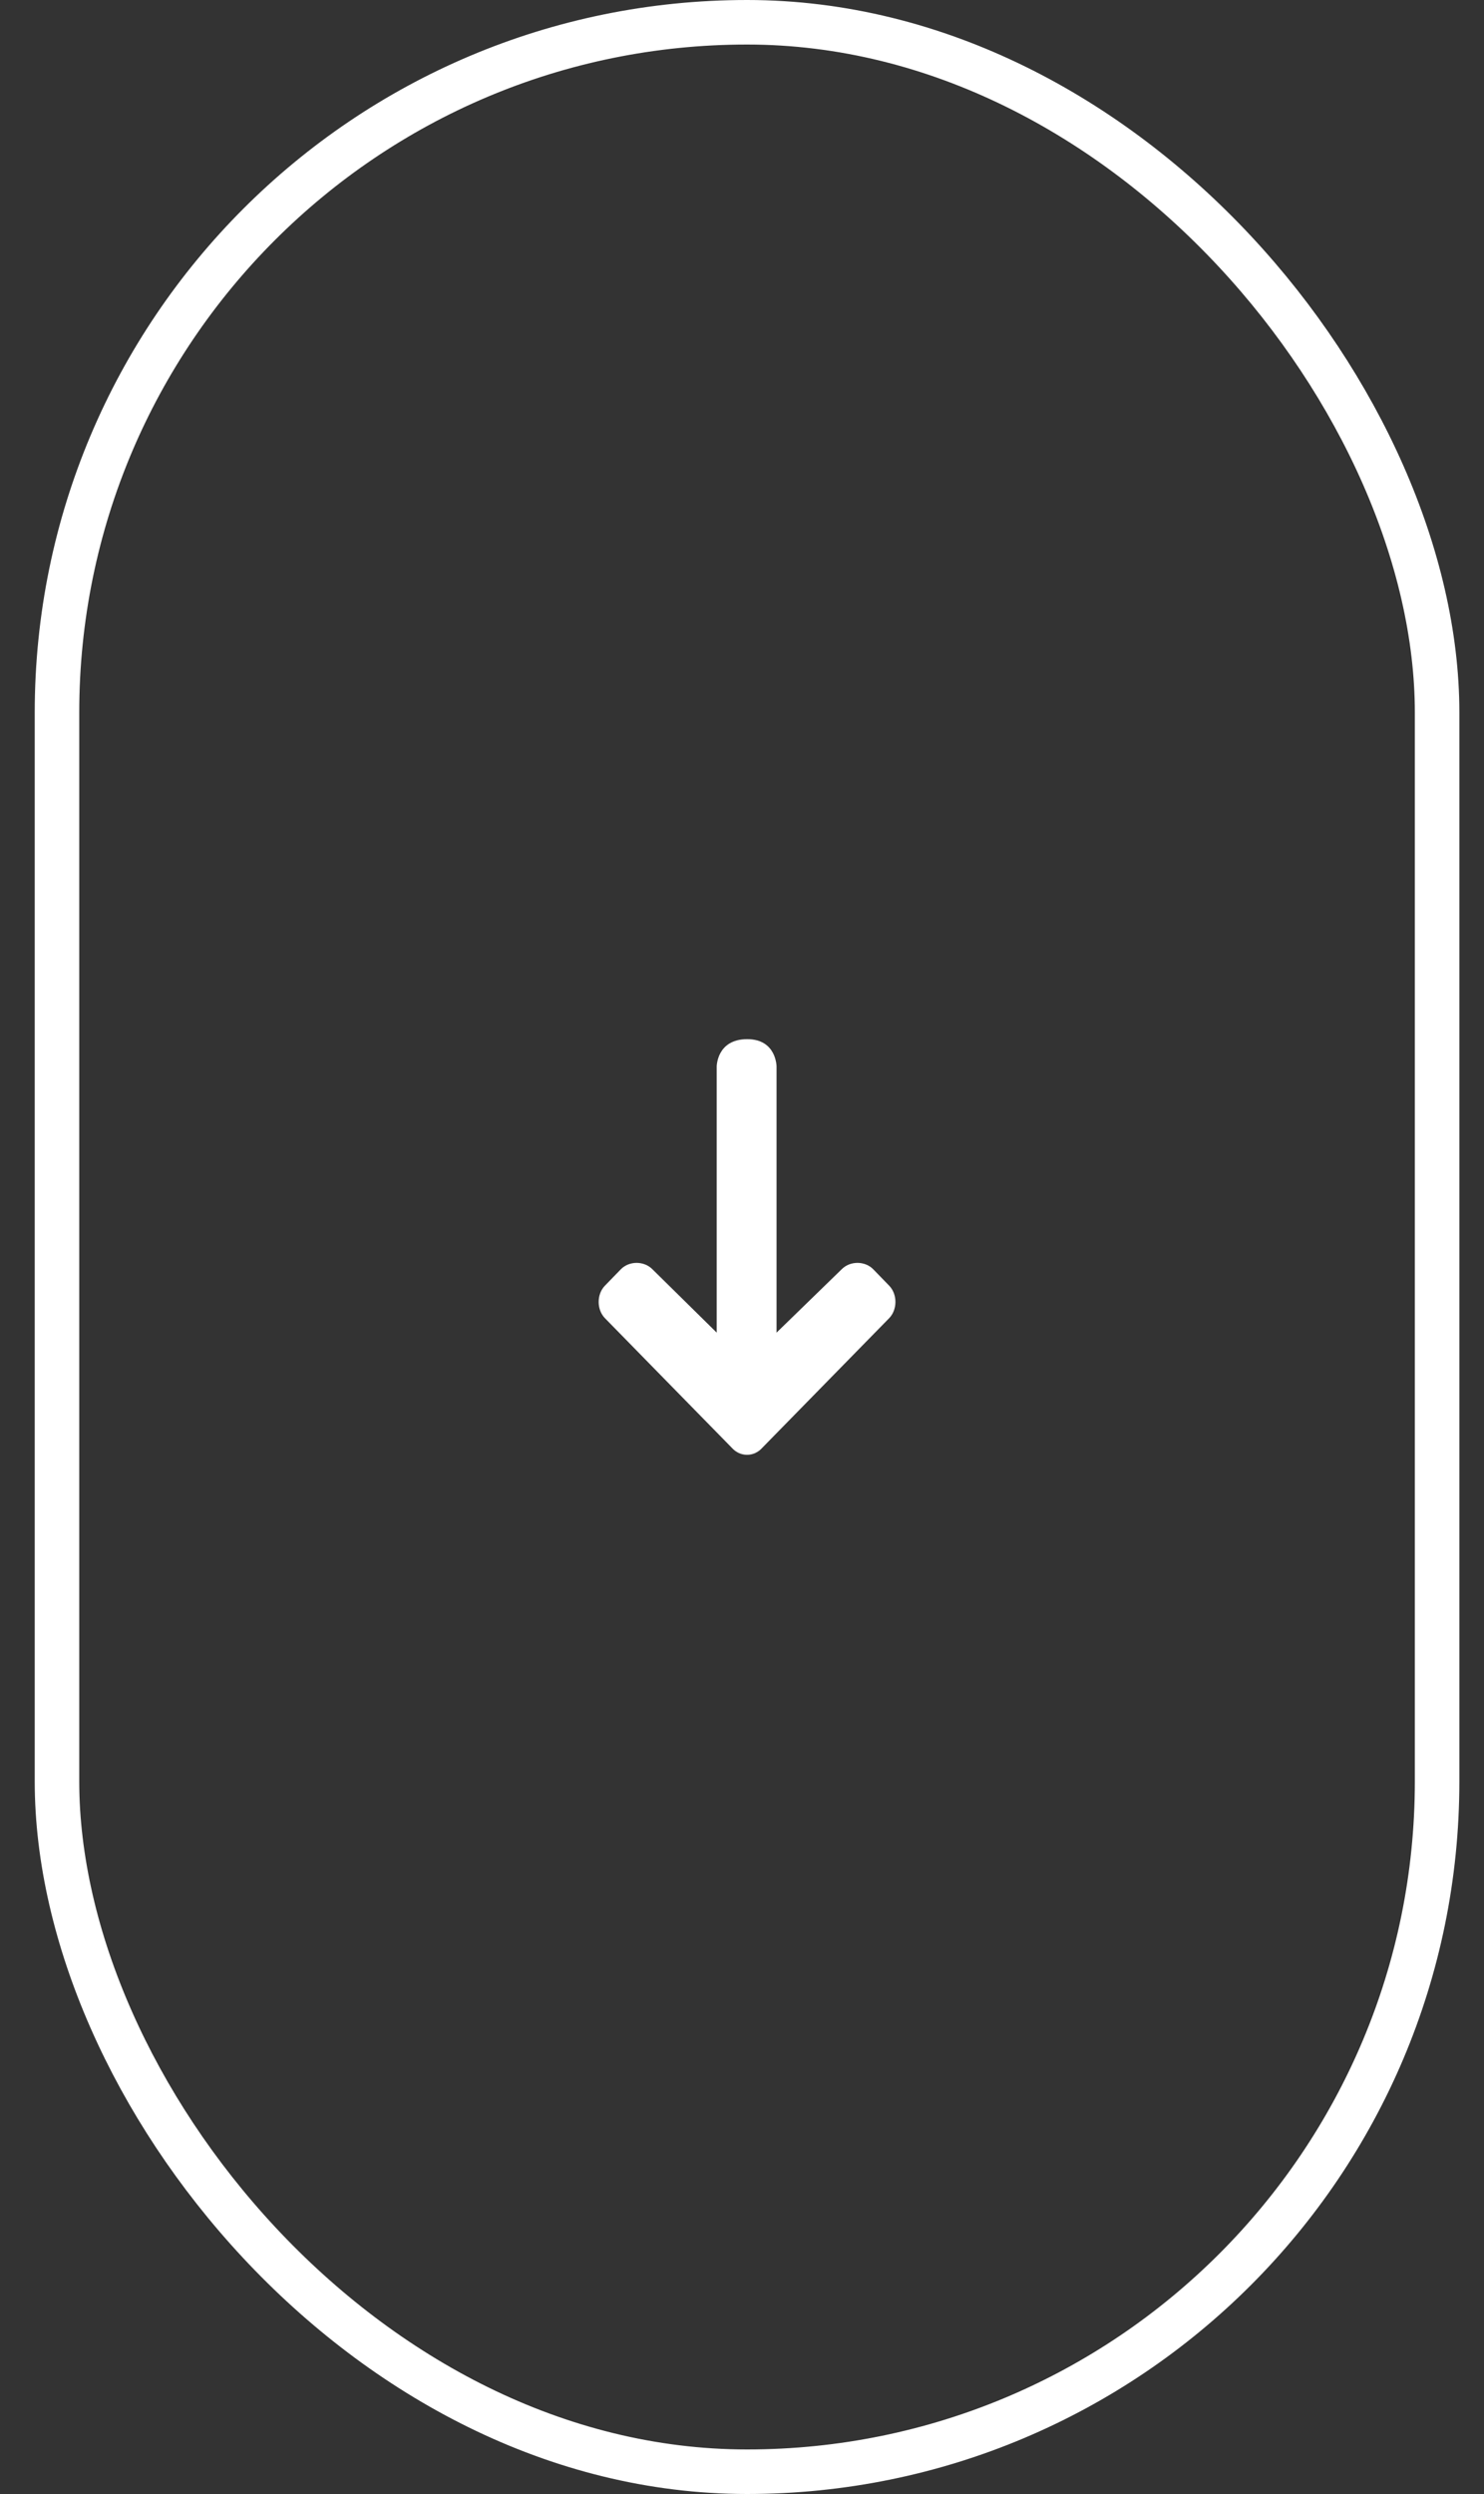 <svg width="25" height="42" viewBox="0 0 25 42" fill="none" xmlns="http://www.w3.org/2000/svg">
<rect x="0" y="0" width="25" height="42" fill="#333333" stroke="none"/>
<rect x="0.96" y="0.375" width="23.25" height="41.25" rx="11.625" stroke="white" stroke-width="0.75"/>
<path d="M13.082 22.442L14.178 21.376C14.32 21.231 14.571 21.231 14.712 21.376L14.979 21.651C15.12 21.796 15.12 22.054 14.979 22.199L12.844 24.379C12.703 24.54 12.467 24.54 12.326 24.379L11.258 23.289L10.191 22.199C10.05 22.054 10.05 21.796 10.191 21.651L10.458 21.376C10.599 21.231 10.85 21.231 10.992 21.376L12.074 22.442V17.961C12.074 17.961 12.074 17.5 12.588 17.5C13.082 17.5 13.082 17.961 13.082 17.961V22.442Z" fill="white"/>
</svg>
